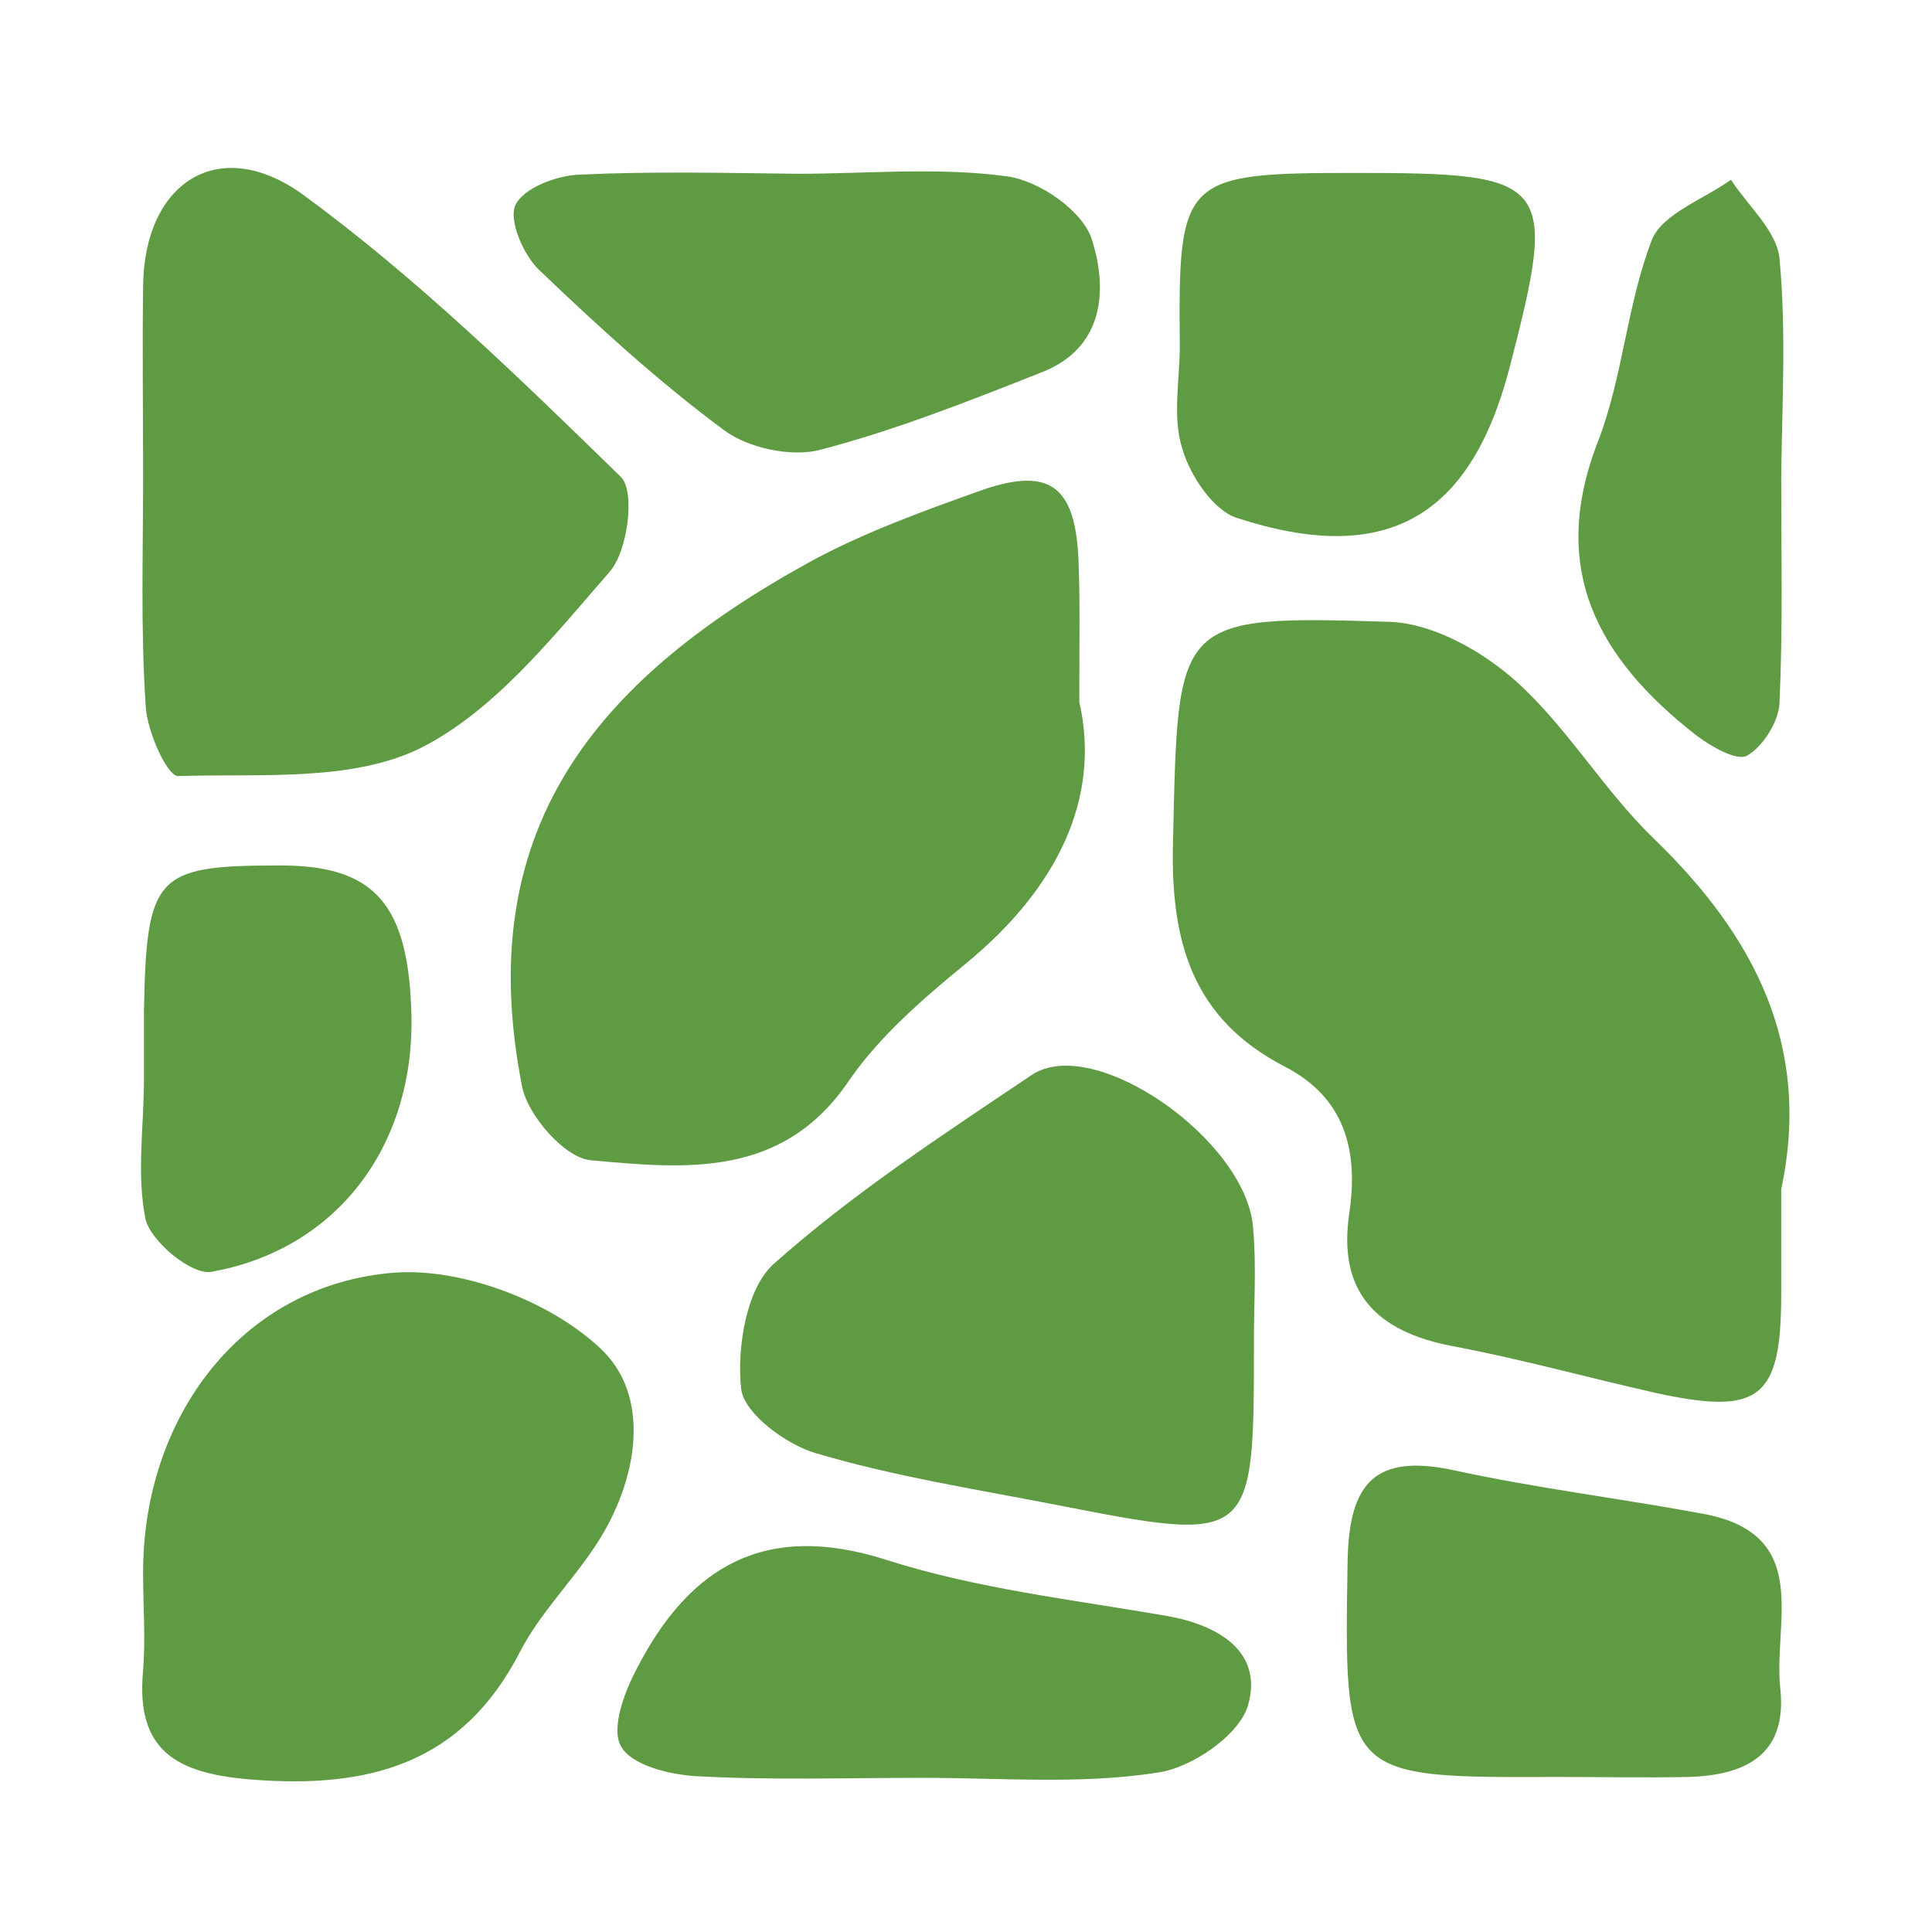 <?xml version="1.0" encoding="utf-8"?>
<!-- Generator: Adobe Illustrator 25.4.0, SVG Export Plug-In . SVG Version: 6.00 Build 0)  -->
<svg version="1.1" id="Layer_1" xmlns="http://www.w3.org/2000/svg" xmlns:xlink="http://www.w3.org/1999/xlink" x="0px" y="0px"
	 viewBox="0 0 226.8 226.8" style="enable-background:new 0 0 226.8 226.8;" xml:space="preserve">
<style type="text/css">
	.st0{fill:#5E9B42;}
</style>
<path class="st0" d="M209.1,139.6c0,4.1,0,8.2,0,12.3c0,12.3-2.5,14.3-14.8,11.6c-8-1.8-15.9-4-23.9-5.5c-8.8-1.7-13.4-6.3-12-15.6
	c1.1-7.5-0.6-13.6-7.6-17.2c-10.8-5.6-13.4-14.6-13.1-26.3c0.6-26.3,0.1-26.7,25.5-25.9c5.1,0.2,10.9,3.5,14.8,7
	c6,5.4,10.3,12.8,16.1,18.4C205.9,109.8,212.7,122.7,209.1,139.6z"/>
<path class="st0" d="M126.7,82.4c2.6,11.4-2.7,22-13.3,30.7c-5,4.1-10.1,8.5-13.7,13.7c-7.8,11.6-19.3,10.4-30.4,9.4
	c-3-0.3-7.3-5.2-8-8.6c-5.9-29.8,8.1-47.5,33.7-61.6c6.2-3.4,13.1-5.9,19.8-8.3c8.3-3,11.4-0.8,11.8,7.9
	C126.8,70.3,126.7,75.1,126.7,82.4z"/>
<path class="st0" d="M16.8,56.1c0-7.5-0.1-15,0-22.5c0.1-12.1,8.8-17.9,18.7-10.8C48.9,32.6,60.9,44.3,72.9,56
	c1.7,1.7,0.8,8.8-1.4,11.2c-6.7,7.7-13.6,16.4-22.3,20.7c-8.1,3.9-18.8,2.9-28.3,3.2c-1.3,0-3.7-5.4-3.8-8.3
	C16.5,73.8,16.8,65,16.8,56.1z"/>
<path class="st0" d="M16.8,184.8c-0.1-18.3,11.5-34,29.5-35.4c8.1-0.6,18.7,3.5,24.5,9.2c5.8,5.8,4,15.9-1.4,23.6
	c-2.7,3.9-6.1,7.4-8.3,11.6c-6.8,13.3-17.8,16.2-31.6,15.1c-8.7-0.7-13.6-3.3-12.7-12.8C17.1,192.3,16.8,188.5,16.8,184.8z"/>
<path class="st0" d="M147.2,157.5c0,23.7,0,23.7-23.5,19.1c-9.3-1.8-18.8-3.3-27.9-6c-3.5-1-8.5-4.7-8.8-7.6
	c-0.5-4.8,0.6-11.7,3.8-14.6c9.3-8.3,19.9-15.2,30.3-22.2c7.3-4.9,25.2,7.6,26,17.9C147.5,148.6,147.2,153,147.2,157.5z"/>
<path class="st0" d="M93.6,20.4c8.2,0,16.5-0.8,24.6,0.3c3.8,0.5,9,4.1,10,7.5c1.8,5.7,1.5,12.6-5.9,15.5c-8.6,3.4-17.2,6.8-26,9.1
	c-3.4,0.9-8.5-0.2-11.3-2.3c-7.7-5.7-14.8-12.2-21.7-18.8c-1.9-1.8-3.6-5.9-2.8-7.6c0.9-2,4.8-3.5,7.5-3.6
	C76.5,20.1,85,20.3,93.6,20.4C93.6,20.4,93.6,20.4,93.6,20.4z"/>
<path class="st0" d="M182.8,208.6c-25.3,0.1-25,0.1-24.6-25.5c0.2-9,3.2-12.5,12.5-10.5c9.6,2.1,19.5,3.3,29.2,5.1
	c13,2.4,8.2,12.8,9.1,20.6c0.8,7.8-4.2,10.1-10.8,10.3C193.1,208.7,188,208.6,182.8,208.6z"/>
<path class="st0" d="M108.2,208.7c-8.9,0-17.8,0.3-26.6-0.2c-3.1-0.2-7.5-1.3-8.7-3.5c-1.2-2.1,0.4-6.4,1.9-9.2
	c6.2-12,15.1-17.2,29.2-12.7c10.6,3.4,22,4.7,33,6.6c6.2,1.1,11.3,4.3,9.5,10.5c-1,3.5-6.7,7.4-10.7,7.9
	C126.8,209.5,117.5,208.7,108.2,208.7C108.2,208.7,108.2,208.7,108.2,208.7z"/>
<path class="st0" d="M138.5,40.6c-0.2-19.8,0.3-20.3,20.7-20.3c23,0,23.7,0.9,18,22.9c-4.6,17.6-14.5,23.3-32,17.6
	c-2.8-0.9-5.5-5-6.4-8.1C137.6,49,138.5,44.6,138.5,40.6z"/>
<path class="st0" d="M16.9,126.8c0-2.7,0-5.5,0-8.2c0.3-15.8,1.4-17,15.7-17c11.4-0.1,15.4,4.5,15.7,17.7c0.3,15.3-8.8,27.4-23.5,30
	c-2.3,0.4-7-3.5-7.7-6.1C16,137.9,16.9,132.2,16.9,126.8C16.9,126.8,16.9,126.8,16.9,126.8z"/>
<path class="st0" d="M209.1,55.9c0,8.9,0.2,17.7-0.2,26.6c-0.1,2.2-1.9,5.1-3.8,6.2c-1.2,0.7-4.3-1.1-6-2.4
	c-11.4-8.9-17.4-19.4-11.5-34.5c2.9-7.5,3.4-16.1,6.3-23.6c1.2-3.1,6.1-4.8,9.3-7.1c2,3.1,5.4,6,5.7,9.3
	C209.7,38.8,209.2,47.4,209.1,55.9C209.1,55.9,209.1,55.9,209.1,55.9z"/>
</svg>
